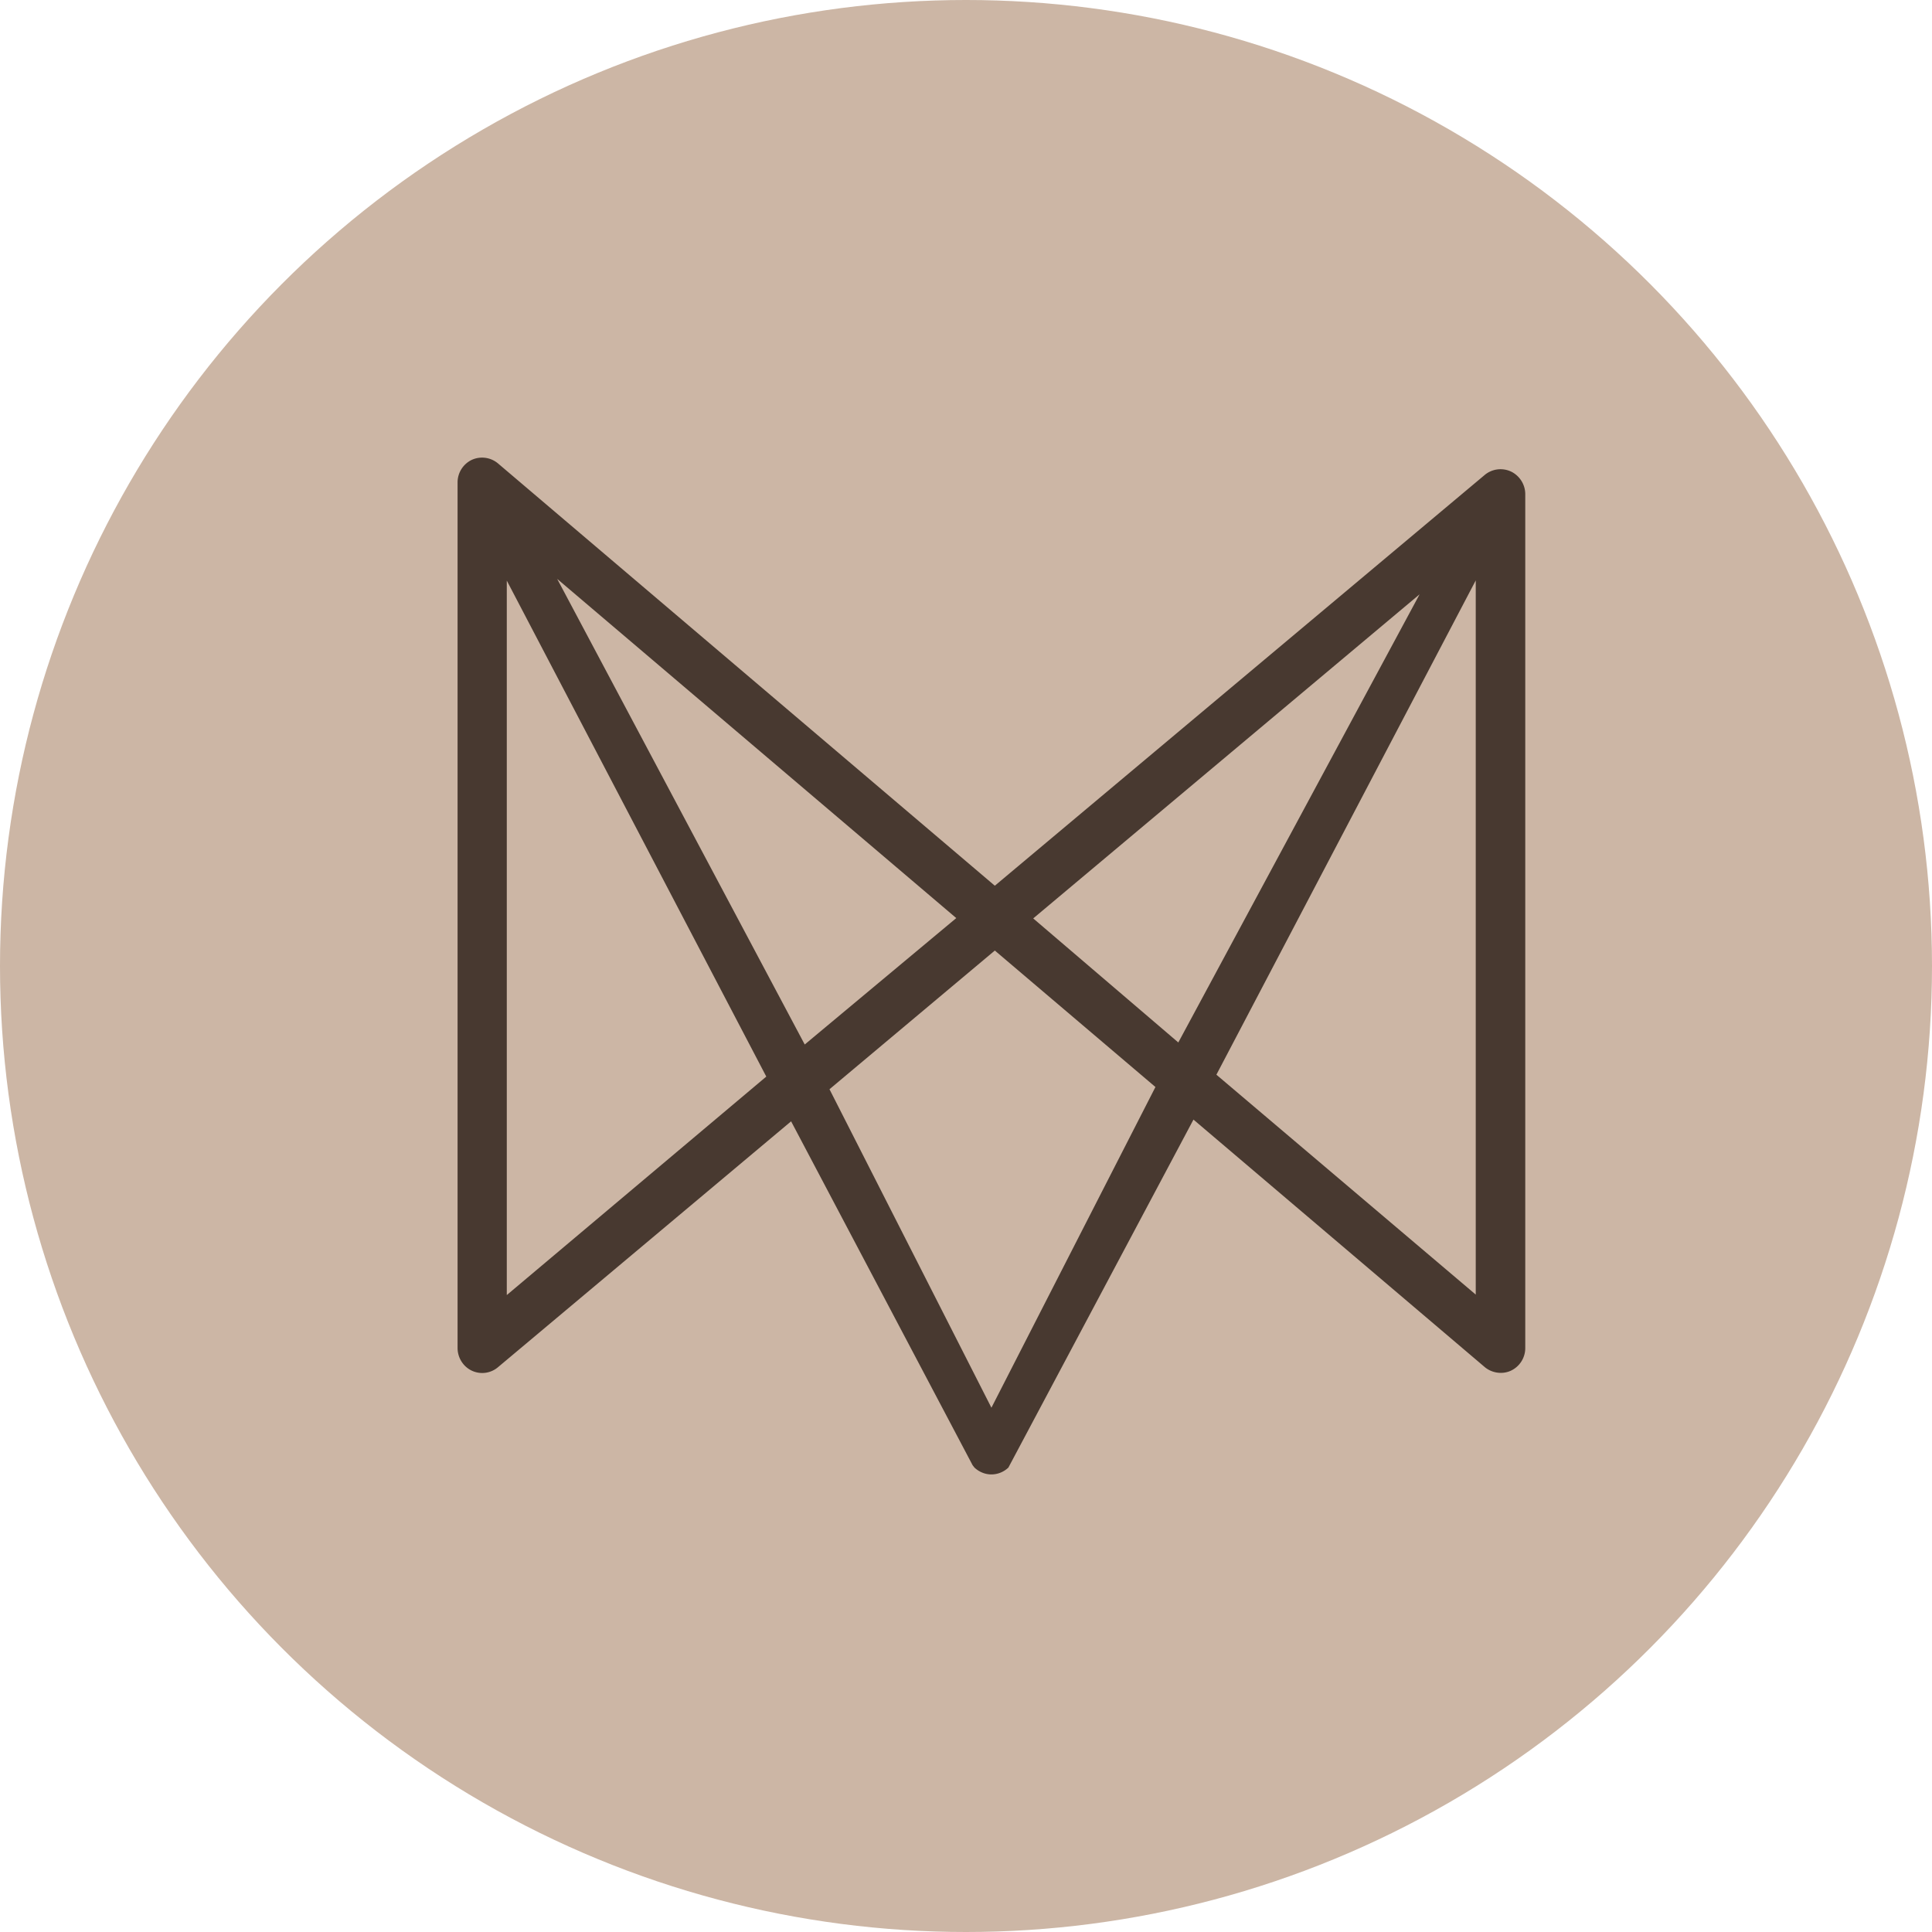<svg width="38" height="38" viewBox="0 0 38 38" fill="none" xmlns="http://www.w3.org/2000/svg">
    <circle cx="19" cy="19" r="19" fill="#CCB6A5"/>
    <path d="M29.718 9.274a.486.486 0 0 0-.516.068l-9.635 8.079-9.772-8.306a.487.487 0 0 0-.516-.07.491.491 0 0 0-.279.444v17.025c0 .19.11.365.279.445a.48.48 0 0 0 .516-.068l5.765-4.836 3.57 6.764.036.046c.091.086.21.135.334.135a.486.486 0 0 0 .334-.135l3.64-6.844 5.728 4.867c.143.12.35.15.519.07a.491.491 0 0 0 .279-.444V9.72c0-.19-.11-.362-.279-.445h-.003zM15.072 21.175l-5.104 4.297V11.42l5.104 9.755zm3.736-3.117-2.98 2.486-4.869-9.158 7.85 6.672zm3.916 3.326L19.5 27.688l-3.185-6.264 3.252-2.728 3.16 2.685-.003.003zm5.198-9.695-4.746 8.815-2.854-2.44 7.6-6.375zm1.104-.273v14.047l-5.101-4.325 5.101-9.722z" fill="#483930"/>
</svg>
